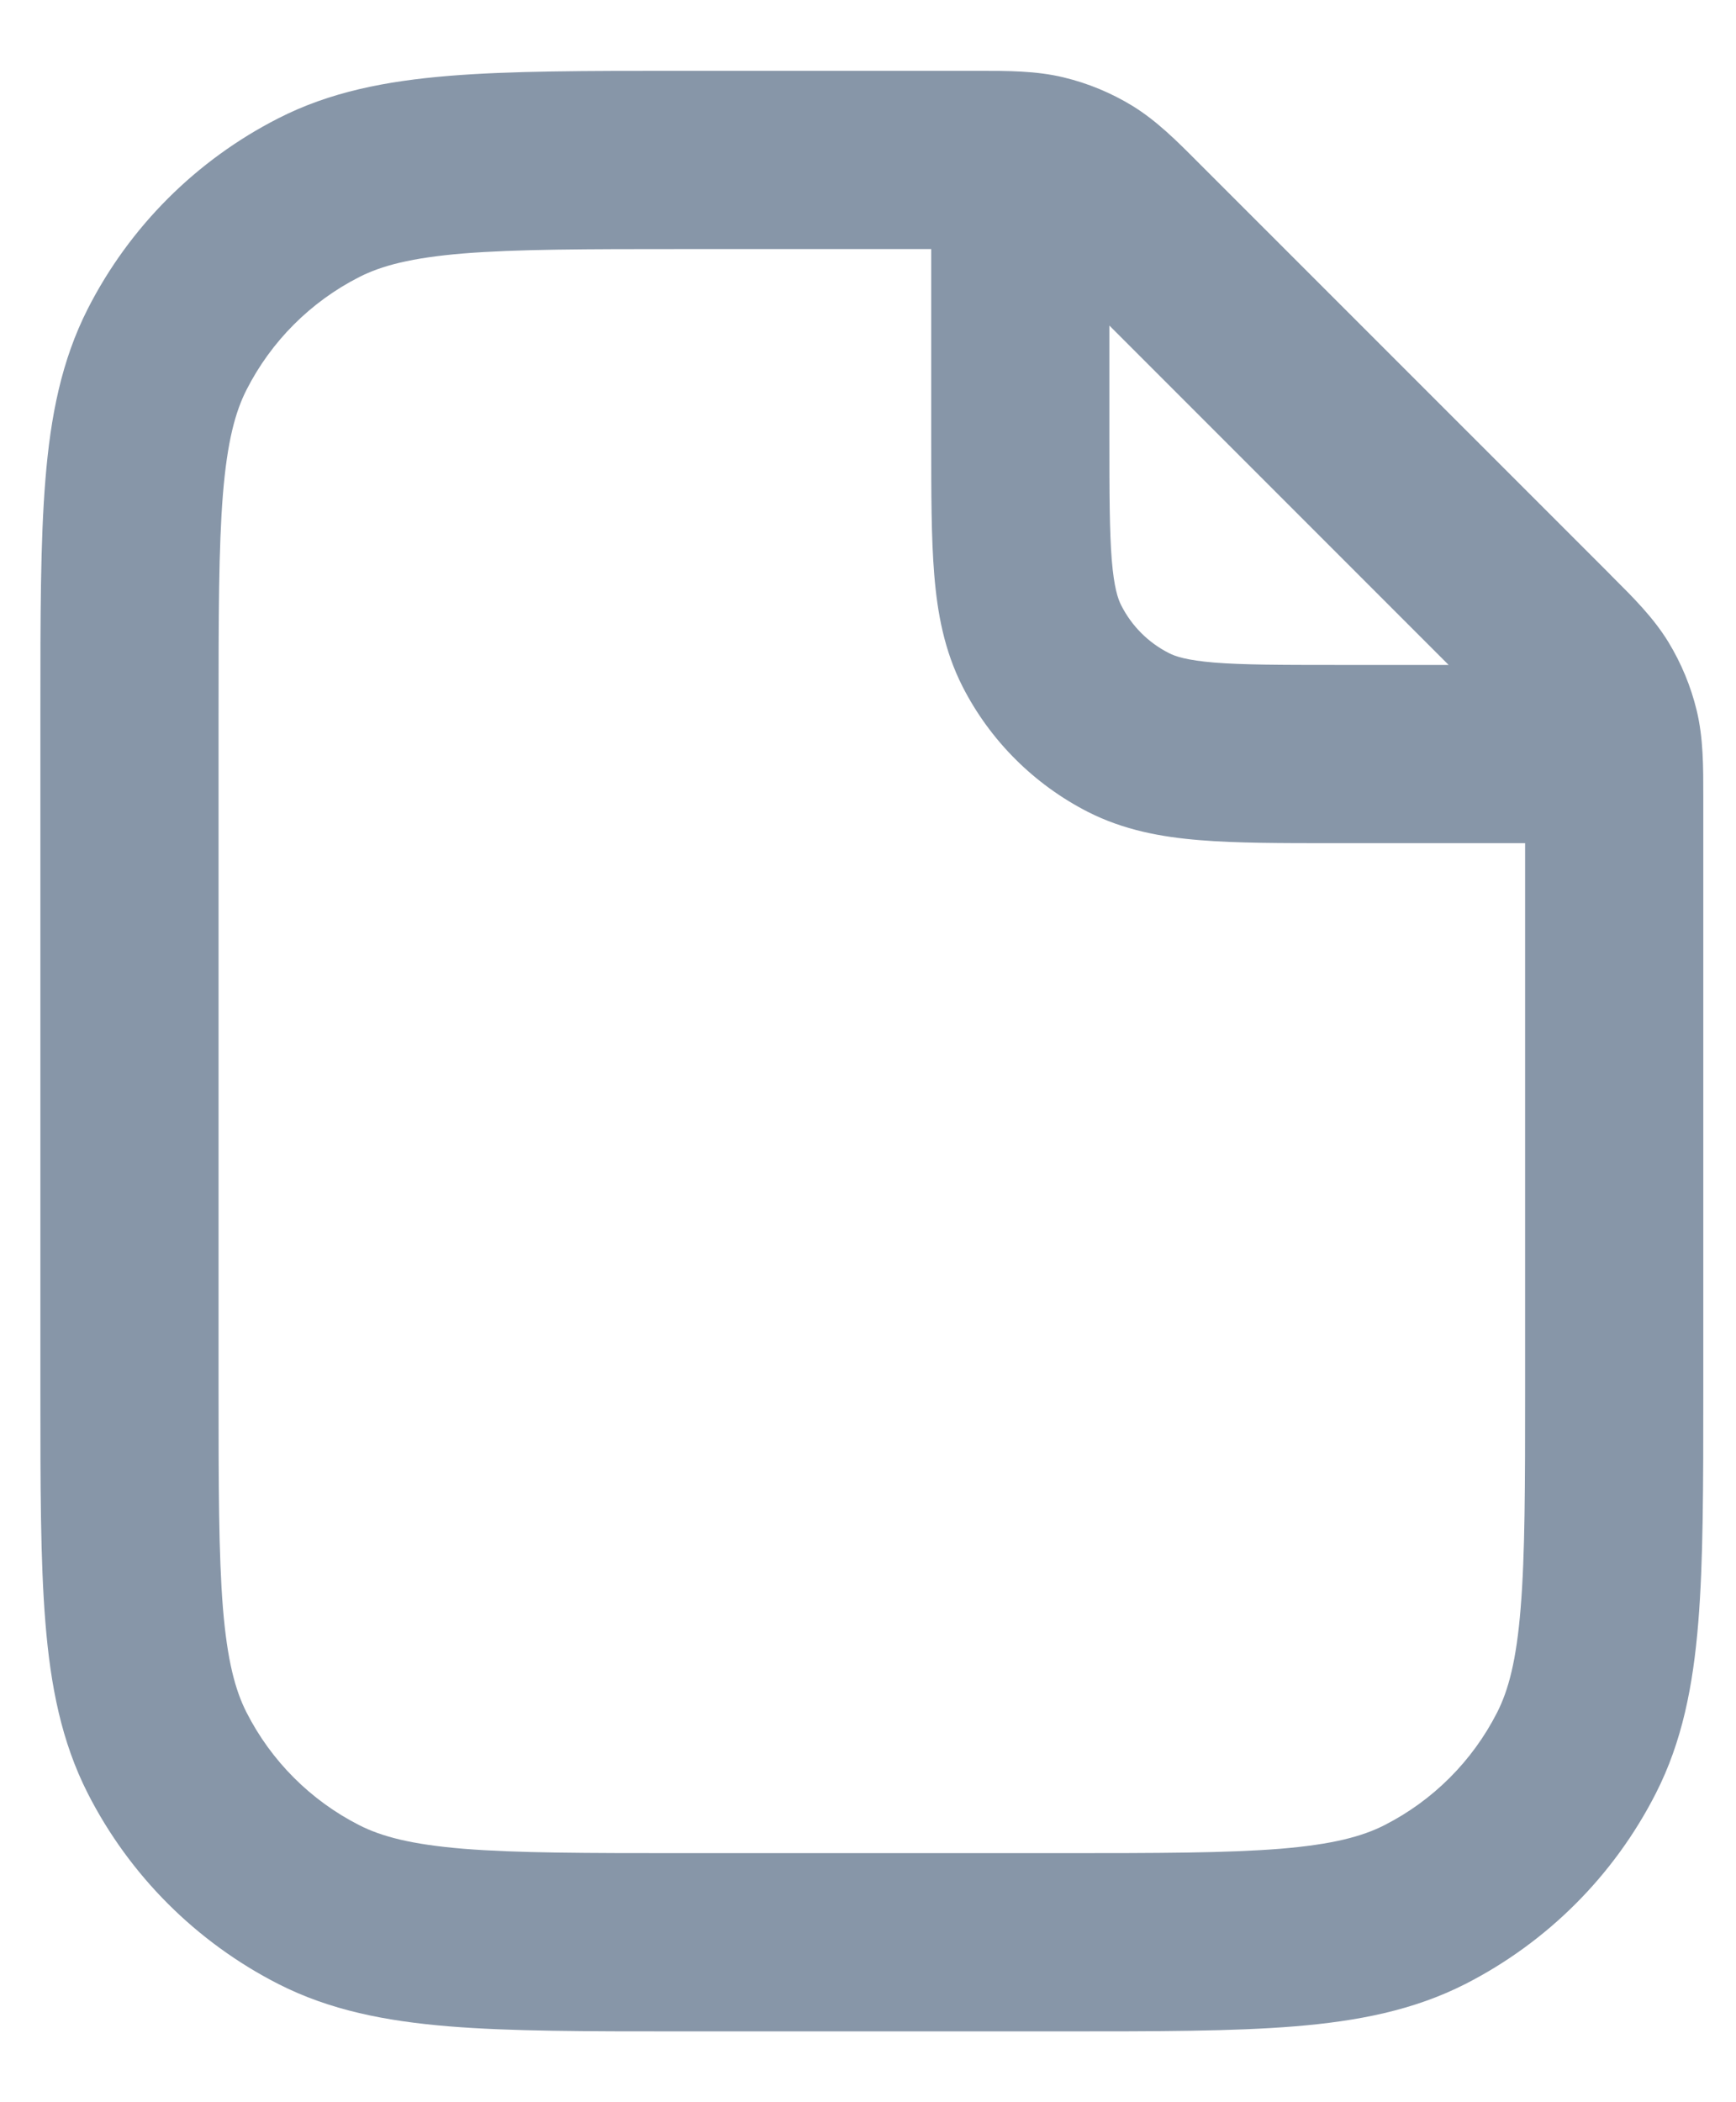 <svg xmlns="http://www.w3.org/2000/svg" fill="none" viewBox="0 0 19 23" height="23" width="19">
<path fill="#8796A8" d="M10.192 2.725H7.484C6.406 2.725 5.656 2.726 5.073 2.773C4.501 2.82 4.175 2.907 3.93 3.032C3.4 3.302 2.969 3.733 2.699 4.263C2.574 4.508 2.487 4.834 2.44 5.406C2.393 5.989 2.392 6.739 2.392 7.817V15.183C2.392 16.261 2.393 17.011 2.44 17.594C2.487 18.166 2.574 18.492 2.699 18.737C2.969 19.267 3.4 19.698 3.93 19.968C4.175 20.093 4.501 20.18 5.073 20.227C5.656 20.274 6.406 20.275 7.484 20.275H11.6C12.678 20.275 13.428 20.274 14.011 20.227C14.583 20.18 14.909 20.093 15.154 19.968C15.684 19.698 16.115 19.267 16.385 18.737C16.51 18.492 16.597 18.166 16.643 17.594C16.691 17.011 16.692 16.261 16.692 15.183V9.225H14.634L14.595 9.225C14.021 9.225 13.532 9.225 13.131 9.192C12.71 9.158 12.299 9.082 11.907 8.883C11.316 8.581 10.835 8.101 10.534 7.51C10.335 7.118 10.259 6.707 10.225 6.286C10.192 5.885 10.192 5.396 10.192 4.822L10.192 4.783V2.725ZM15.855 7.275L12.142 3.562V4.783C12.142 5.406 12.143 5.815 12.168 6.127C12.193 6.428 12.235 6.553 12.272 6.624C12.386 6.849 12.568 7.031 12.793 7.145C12.864 7.182 12.989 7.224 13.29 7.249C13.602 7.274 14.011 7.275 14.634 7.275H15.855ZM11.642 0.847C11.34 0.774 11.029 0.775 10.704 0.775L10.632 0.775H7.484H7.442C6.415 0.775 5.586 0.775 4.914 0.83C4.221 0.887 3.61 1.006 3.045 1.295C2.148 1.752 1.418 2.481 0.961 3.378C0.673 3.944 0.553 4.554 0.497 5.247C0.442 5.919 0.442 6.749 0.442 7.775V7.817V15.183V15.225C0.442 16.251 0.442 17.081 0.497 17.753C0.553 18.446 0.673 19.056 0.961 19.622C1.418 20.519 2.148 21.248 3.045 21.706C3.61 21.994 4.221 22.113 4.914 22.17C5.586 22.225 6.415 22.225 7.442 22.225H7.484H11.6H11.642C12.668 22.225 13.498 22.225 14.17 22.17C14.863 22.113 15.473 21.994 16.039 21.706C16.936 21.248 17.665 20.519 18.122 19.622C18.411 19.056 18.53 18.446 18.587 17.753C18.642 17.081 18.642 16.251 18.642 15.225V15.183V8.785L18.642 8.713C18.642 8.388 18.643 8.077 18.57 7.774C18.506 7.509 18.401 7.256 18.259 7.023C18.096 6.757 17.876 6.538 17.646 6.309L17.595 6.257L13.159 1.822L13.108 1.771C12.879 1.541 12.659 1.321 12.394 1.158C12.161 1.016 11.908 0.911 11.642 0.847Z" clip-rule="evenodd" fill-rule="evenodd"></path>
</svg>
